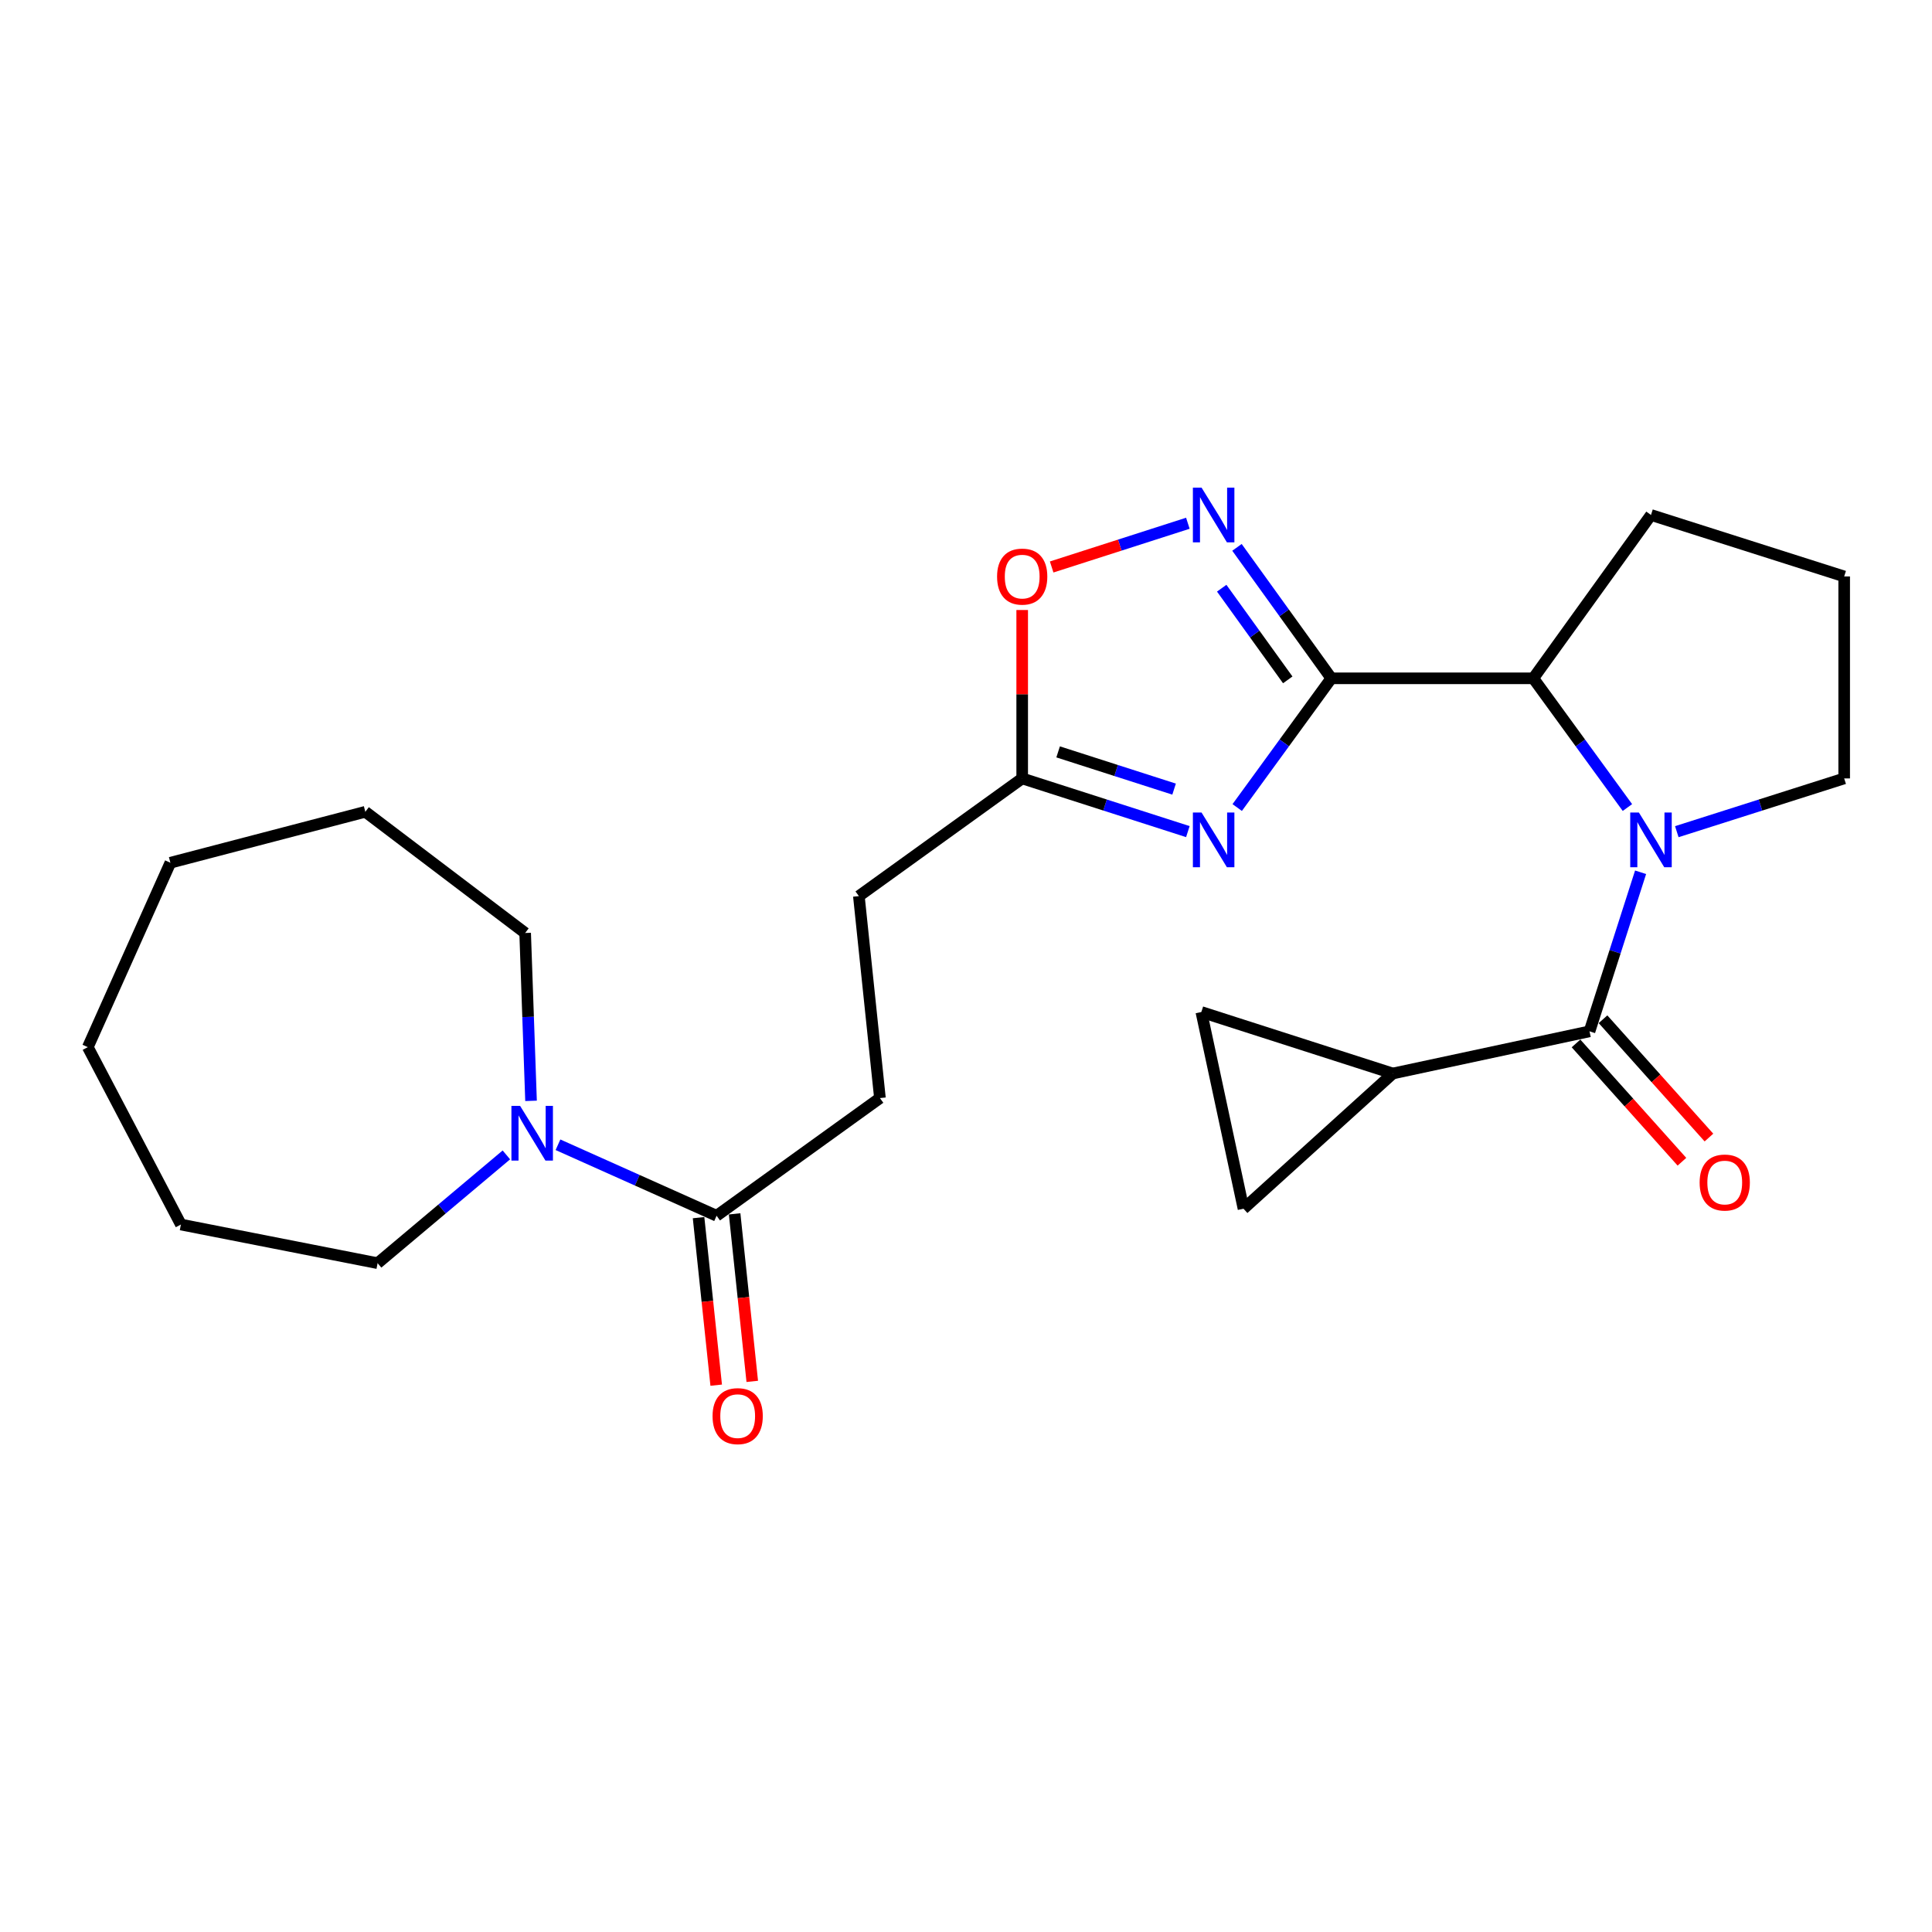 <?xml version='1.0' encoding='iso-8859-1'?>
<svg version='1.1' baseProfile='full'
              xmlns='http://www.w3.org/2000/svg'
                      xmlns:rdkit='http://www.rdkit.org/xml'
                      xmlns:xlink='http://www.w3.org/1999/xlink'
                  xml:space='preserve'
width='1000px' height='1000px' viewBox='0 0 1000 1000'>
<!-- END OF HEADER -->
<rect style='opacity:1.0;fill:#FFFFFF;stroke:none' width='1000' height='1000' x='0' y='0'> </rect>
<path class='bond-0' d='M 689.091,351.096 L 664.733,384.538' style='fill:none;fill-rule:evenodd;stroke:#000000;stroke-width:6px;stroke-linecap:butt;stroke-linejoin:miter;stroke-opacity:1' />
<path class='bond-0' d='M 664.733,384.538 L 640.375,417.98' style='fill:none;fill-rule:evenodd;stroke:#0000FF;stroke-width:6px;stroke-linecap:butt;stroke-linejoin:miter;stroke-opacity:1' />
<path class='bond-1' d='M 689.091,351.096 L 664.673,317.205' style='fill:none;fill-rule:evenodd;stroke:#000000;stroke-width:6px;stroke-linecap:butt;stroke-linejoin:miter;stroke-opacity:1' />
<path class='bond-1' d='M 664.673,317.205 L 640.256,283.314' style='fill:none;fill-rule:evenodd;stroke:#0000FF;stroke-width:6px;stroke-linecap:butt;stroke-linejoin:miter;stroke-opacity:1' />
<path class='bond-1' d='M 666.54,351.898 L 649.448,328.174' style='fill:none;fill-rule:evenodd;stroke:#000000;stroke-width:6px;stroke-linecap:butt;stroke-linejoin:miter;stroke-opacity:1' />
<path class='bond-1' d='M 649.448,328.174 L 632.356,304.451' style='fill:none;fill-rule:evenodd;stroke:#0000FF;stroke-width:6px;stroke-linecap:butt;stroke-linejoin:miter;stroke-opacity:1' />
<path class='bond-2' d='M 689.091,351.096 L 793.634,351.096' style='fill:none;fill-rule:evenodd;stroke:#000000;stroke-width:6px;stroke-linecap:butt;stroke-linejoin:miter;stroke-opacity:1' />
<path class='bond-3' d='M 842.35,417.98 L 817.992,384.538' style='fill:none;fill-rule:evenodd;stroke:#0000FF;stroke-width:6px;stroke-linecap:butt;stroke-linejoin:miter;stroke-opacity:1' />
<path class='bond-3' d='M 817.992,384.538 L 793.634,351.096' style='fill:none;fill-rule:evenodd;stroke:#000000;stroke-width:6px;stroke-linecap:butt;stroke-linejoin:miter;stroke-opacity:1' />
<path class='bond-4' d='M 849.166,451.489 L 835.948,492.653' style='fill:none;fill-rule:evenodd;stroke:#0000FF;stroke-width:6px;stroke-linecap:butt;stroke-linejoin:miter;stroke-opacity:1' />
<path class='bond-4' d='M 835.948,492.653 L 822.73,533.817' style='fill:none;fill-rule:evenodd;stroke:#000000;stroke-width:6px;stroke-linecap:butt;stroke-linejoin:miter;stroke-opacity:1' />
<path class='bond-5' d='M 867.911,430.475 L 911.228,416.692' style='fill:none;fill-rule:evenodd;stroke:#0000FF;stroke-width:6px;stroke-linecap:butt;stroke-linejoin:miter;stroke-opacity:1' />
<path class='bond-5' d='M 911.228,416.692 L 954.545,402.909' style='fill:none;fill-rule:evenodd;stroke:#000000;stroke-width:6px;stroke-linecap:butt;stroke-linejoin:miter;stroke-opacity:1' />
<path class='bond-6' d='M 614.835,430.443 L 571.961,416.676' style='fill:none;fill-rule:evenodd;stroke:#0000FF;stroke-width:6px;stroke-linecap:butt;stroke-linejoin:miter;stroke-opacity:1' />
<path class='bond-6' d='M 571.961,416.676 L 529.086,402.909' style='fill:none;fill-rule:evenodd;stroke:#000000;stroke-width:6px;stroke-linecap:butt;stroke-linejoin:miter;stroke-opacity:1' />
<path class='bond-6' d='M 607.71,408.446 L 577.697,398.809' style='fill:none;fill-rule:evenodd;stroke:#0000FF;stroke-width:6px;stroke-linecap:butt;stroke-linejoin:miter;stroke-opacity:1' />
<path class='bond-6' d='M 577.697,398.809 L 547.685,389.172' style='fill:none;fill-rule:evenodd;stroke:#000000;stroke-width:6px;stroke-linecap:butt;stroke-linejoin:miter;stroke-opacity:1' />
<path class='bond-7' d='M 822.73,533.817 L 720.908,555.637' style='fill:none;fill-rule:evenodd;stroke:#000000;stroke-width:6px;stroke-linecap:butt;stroke-linejoin:miter;stroke-opacity:1' />
<path class='bond-8' d='M 815.74,540.076 L 843.152,570.693' style='fill:none;fill-rule:evenodd;stroke:#000000;stroke-width:6px;stroke-linecap:butt;stroke-linejoin:miter;stroke-opacity:1' />
<path class='bond-8' d='M 843.152,570.693 L 870.565,601.311' style='fill:none;fill-rule:evenodd;stroke:#FF0000;stroke-width:6px;stroke-linecap:butt;stroke-linejoin:miter;stroke-opacity:1' />
<path class='bond-8' d='M 829.721,527.559 L 857.133,558.176' style='fill:none;fill-rule:evenodd;stroke:#000000;stroke-width:6px;stroke-linecap:butt;stroke-linejoin:miter;stroke-opacity:1' />
<path class='bond-8' d='M 857.133,558.176 L 884.545,588.793' style='fill:none;fill-rule:evenodd;stroke:#FF0000;stroke-width:6px;stroke-linecap:butt;stroke-linejoin:miter;stroke-opacity:1' />
<path class='bond-9' d='M 614.835,270.833 L 579.586,282.151' style='fill:none;fill-rule:evenodd;stroke:#0000FF;stroke-width:6px;stroke-linecap:butt;stroke-linejoin:miter;stroke-opacity:1' />
<path class='bond-9' d='M 579.586,282.151 L 544.338,293.469' style='fill:none;fill-rule:evenodd;stroke:#FF0000;stroke-width:6px;stroke-linecap:butt;stroke-linejoin:miter;stroke-opacity:1' />
<path class='bond-10' d='M 793.634,351.096 L 854.548,266.549' style='fill:none;fill-rule:evenodd;stroke:#000000;stroke-width:6px;stroke-linecap:butt;stroke-linejoin:miter;stroke-opacity:1' />
<path class='bond-11' d='M 720.908,555.637 L 643.637,625.631' style='fill:none;fill-rule:evenodd;stroke:#000000;stroke-width:6px;stroke-linecap:butt;stroke-linejoin:miter;stroke-opacity:1' />
<path class='bond-12' d='M 720.908,555.637 L 621.817,523.82' style='fill:none;fill-rule:evenodd;stroke:#000000;stroke-width:6px;stroke-linecap:butt;stroke-linejoin:miter;stroke-opacity:1' />
<path class='bond-13' d='M 529.086,402.909 L 444.549,463.823' style='fill:none;fill-rule:evenodd;stroke:#000000;stroke-width:6px;stroke-linecap:butt;stroke-linejoin:miter;stroke-opacity:1' />
<path class='bond-14' d='M 529.086,402.909 L 529.086,359.324' style='fill:none;fill-rule:evenodd;stroke:#000000;stroke-width:6px;stroke-linecap:butt;stroke-linejoin:miter;stroke-opacity:1' />
<path class='bond-14' d='M 529.086,359.324 L 529.086,315.74' style='fill:none;fill-rule:evenodd;stroke:#FF0000;stroke-width:6px;stroke-linecap:butt;stroke-linejoin:miter;stroke-opacity:1' />
<path class='bond-15' d='M 288.808,592.525 L 329.857,610.897' style='fill:none;fill-rule:evenodd;stroke:#0000FF;stroke-width:6px;stroke-linecap:butt;stroke-linejoin:miter;stroke-opacity:1' />
<path class='bond-15' d='M 329.857,610.897 L 370.906,629.27' style='fill:none;fill-rule:evenodd;stroke:#000000;stroke-width:6px;stroke-linecap:butt;stroke-linejoin:miter;stroke-opacity:1' />
<path class='bond-16' d='M 262.1,597.776 L 228.776,625.799' style='fill:none;fill-rule:evenodd;stroke:#0000FF;stroke-width:6px;stroke-linecap:butt;stroke-linejoin:miter;stroke-opacity:1' />
<path class='bond-16' d='M 228.776,625.799 L 195.451,653.821' style='fill:none;fill-rule:evenodd;stroke:#000000;stroke-width:6px;stroke-linecap:butt;stroke-linejoin:miter;stroke-opacity:1' />
<path class='bond-17' d='M 274.865,569.795 L 273.34,526.353' style='fill:none;fill-rule:evenodd;stroke:#0000FF;stroke-width:6px;stroke-linecap:butt;stroke-linejoin:miter;stroke-opacity:1' />
<path class='bond-17' d='M 273.34,526.353 L 271.815,482.912' style='fill:none;fill-rule:evenodd;stroke:#000000;stroke-width:6px;stroke-linecap:butt;stroke-linejoin:miter;stroke-opacity:1' />
<path class='bond-18' d='M 370.906,629.27 L 455.453,568.366' style='fill:none;fill-rule:evenodd;stroke:#000000;stroke-width:6px;stroke-linecap:butt;stroke-linejoin:miter;stroke-opacity:1' />
<path class='bond-19' d='M 361.575,630.253 L 366.141,673.608' style='fill:none;fill-rule:evenodd;stroke:#000000;stroke-width:6px;stroke-linecap:butt;stroke-linejoin:miter;stroke-opacity:1' />
<path class='bond-19' d='M 366.141,673.608 L 370.707,716.963' style='fill:none;fill-rule:evenodd;stroke:#FF0000;stroke-width:6px;stroke-linecap:butt;stroke-linejoin:miter;stroke-opacity:1' />
<path class='bond-19' d='M 380.237,628.287 L 384.803,671.642' style='fill:none;fill-rule:evenodd;stroke:#000000;stroke-width:6px;stroke-linecap:butt;stroke-linejoin:miter;stroke-opacity:1' />
<path class='bond-19' d='M 384.803,671.642 L 389.369,714.998' style='fill:none;fill-rule:evenodd;stroke:#FF0000;stroke-width:6px;stroke-linecap:butt;stroke-linejoin:miter;stroke-opacity:1' />
<path class='bond-20' d='M 643.637,625.631 L 621.817,523.82' style='fill:none;fill-rule:evenodd;stroke:#000000;stroke-width:6px;stroke-linecap:butt;stroke-linejoin:miter;stroke-opacity:1' />
<path class='bond-21' d='M 455.453,568.366 L 444.549,463.823' style='fill:none;fill-rule:evenodd;stroke:#000000;stroke-width:6px;stroke-linecap:butt;stroke-linejoin:miter;stroke-opacity:1' />
<path class='bond-22' d='M 954.545,402.909 L 954.545,298.366' style='fill:none;fill-rule:evenodd;stroke:#000000;stroke-width:6px;stroke-linecap:butt;stroke-linejoin:miter;stroke-opacity:1' />
<path class='bond-23' d='M 854.548,266.549 L 954.545,298.366' style='fill:none;fill-rule:evenodd;stroke:#000000;stroke-width:6px;stroke-linecap:butt;stroke-linejoin:miter;stroke-opacity:1' />
<path class='bond-24' d='M 195.451,653.821 L 93.639,633.815' style='fill:none;fill-rule:evenodd;stroke:#000000;stroke-width:6px;stroke-linecap:butt;stroke-linejoin:miter;stroke-opacity:1' />
<path class='bond-25' d='M 271.815,482.912 L 189.092,420.184' style='fill:none;fill-rule:evenodd;stroke:#000000;stroke-width:6px;stroke-linecap:butt;stroke-linejoin:miter;stroke-opacity:1' />
<path class='bond-26' d='M 93.639,633.815 L 45.455,542.001' style='fill:none;fill-rule:evenodd;stroke:#000000;stroke-width:6px;stroke-linecap:butt;stroke-linejoin:miter;stroke-opacity:1' />
<path class='bond-27' d='M 189.092,420.184 L 88.187,446.549' style='fill:none;fill-rule:evenodd;stroke:#000000;stroke-width:6px;stroke-linecap:butt;stroke-linejoin:miter;stroke-opacity:1' />
<path class='bond-28' d='M 45.455,542.001 L 88.187,446.549' style='fill:none;fill-rule:evenodd;stroke:#000000;stroke-width:6px;stroke-linecap:butt;stroke-linejoin:miter;stroke-opacity:1' />
<path  class='atom-1' d='M 848.288 420.567
L 857.568 435.567
Q 858.488 437.047, 859.968 439.727
Q 861.448 442.407, 861.528 442.567
L 861.528 420.567
L 865.288 420.567
L 865.288 448.887
L 861.408 448.887
L 851.448 432.487
Q 850.288 430.567, 849.048 428.367
Q 847.848 426.167, 847.488 425.487
L 847.488 448.887
L 843.808 448.887
L 843.808 420.567
L 848.288 420.567
' fill='#0000FF'/>
<path  class='atom-2' d='M 621.917 420.567
L 631.197 435.567
Q 632.117 437.047, 633.597 439.727
Q 635.077 442.407, 635.157 442.567
L 635.157 420.567
L 638.917 420.567
L 638.917 448.887
L 635.037 448.887
L 625.077 432.487
Q 623.917 430.567, 622.677 428.367
Q 621.477 426.167, 621.117 425.487
L 621.117 448.887
L 617.437 448.887
L 617.437 420.567
L 621.917 420.567
' fill='#0000FF'/>
<path  class='atom-4' d='M 621.917 252.389
L 631.197 267.389
Q 632.117 268.869, 633.597 271.549
Q 635.077 274.229, 635.157 274.389
L 635.157 252.389
L 638.917 252.389
L 638.917 280.709
L 635.037 280.709
L 625.077 264.309
Q 623.917 262.389, 622.677 260.189
Q 621.477 257.989, 621.117 257.309
L 621.117 280.709
L 617.437 280.709
L 617.437 252.389
L 621.917 252.389
' fill='#0000FF'/>
<path  class='atom-8' d='M 516.086 298.446
Q 516.086 291.646, 519.446 287.846
Q 522.806 284.046, 529.086 284.046
Q 535.366 284.046, 538.726 287.846
Q 542.086 291.646, 542.086 298.446
Q 542.086 305.326, 538.686 309.246
Q 535.286 313.126, 529.086 313.126
Q 522.846 313.126, 519.446 309.246
Q 516.086 305.366, 516.086 298.446
M 529.086 309.926
Q 533.406 309.926, 535.726 307.046
Q 538.086 304.126, 538.086 298.446
Q 538.086 292.886, 535.726 290.086
Q 533.406 287.246, 529.086 287.246
Q 524.766 287.246, 522.406 290.046
Q 520.086 292.846, 520.086 298.446
Q 520.086 304.166, 522.406 307.046
Q 524.766 309.926, 529.086 309.926
' fill='#FF0000'/>
<path  class='atom-9' d='M 269.193 572.388
L 278.473 587.388
Q 279.393 588.868, 280.873 591.548
Q 282.353 594.228, 282.433 594.388
L 282.433 572.388
L 286.193 572.388
L 286.193 600.708
L 282.313 600.708
L 272.353 584.308
Q 271.193 582.388, 269.953 580.188
Q 268.753 577.988, 268.393 577.308
L 268.393 600.708
L 264.713 600.708
L 264.713 572.388
L 269.193 572.388
' fill='#0000FF'/>
<path  class='atom-13' d='M 879.725 612.075
Q 879.725 605.275, 883.085 601.475
Q 886.445 597.675, 892.725 597.675
Q 899.005 597.675, 902.365 601.475
Q 905.725 605.275, 905.725 612.075
Q 905.725 618.955, 902.325 622.875
Q 898.925 626.755, 892.725 626.755
Q 886.485 626.755, 883.085 622.875
Q 879.725 618.995, 879.725 612.075
M 892.725 623.555
Q 897.045 623.555, 899.365 620.675
Q 901.725 617.755, 901.725 612.075
Q 901.725 606.515, 899.365 603.715
Q 897.045 600.875, 892.725 600.875
Q 888.405 600.875, 886.045 603.675
Q 883.725 606.475, 883.725 612.075
Q 883.725 617.795, 886.045 620.675
Q 888.405 623.555, 892.725 623.555
' fill='#FF0000'/>
<path  class='atom-14' d='M 368.821 732.986
Q 368.821 726.186, 372.181 722.386
Q 375.541 718.586, 381.821 718.586
Q 388.101 718.586, 391.461 722.386
Q 394.821 726.186, 394.821 732.986
Q 394.821 739.866, 391.421 743.786
Q 388.021 747.666, 381.821 747.666
Q 375.581 747.666, 372.181 743.786
Q 368.821 739.906, 368.821 732.986
M 381.821 744.466
Q 386.141 744.466, 388.461 741.586
Q 390.821 738.666, 390.821 732.986
Q 390.821 727.426, 388.461 724.626
Q 386.141 721.786, 381.821 721.786
Q 377.501 721.786, 375.141 724.586
Q 372.821 727.386, 372.821 732.986
Q 372.821 738.706, 375.141 741.586
Q 377.501 744.466, 381.821 744.466
' fill='#FF0000'/>
</svg>
